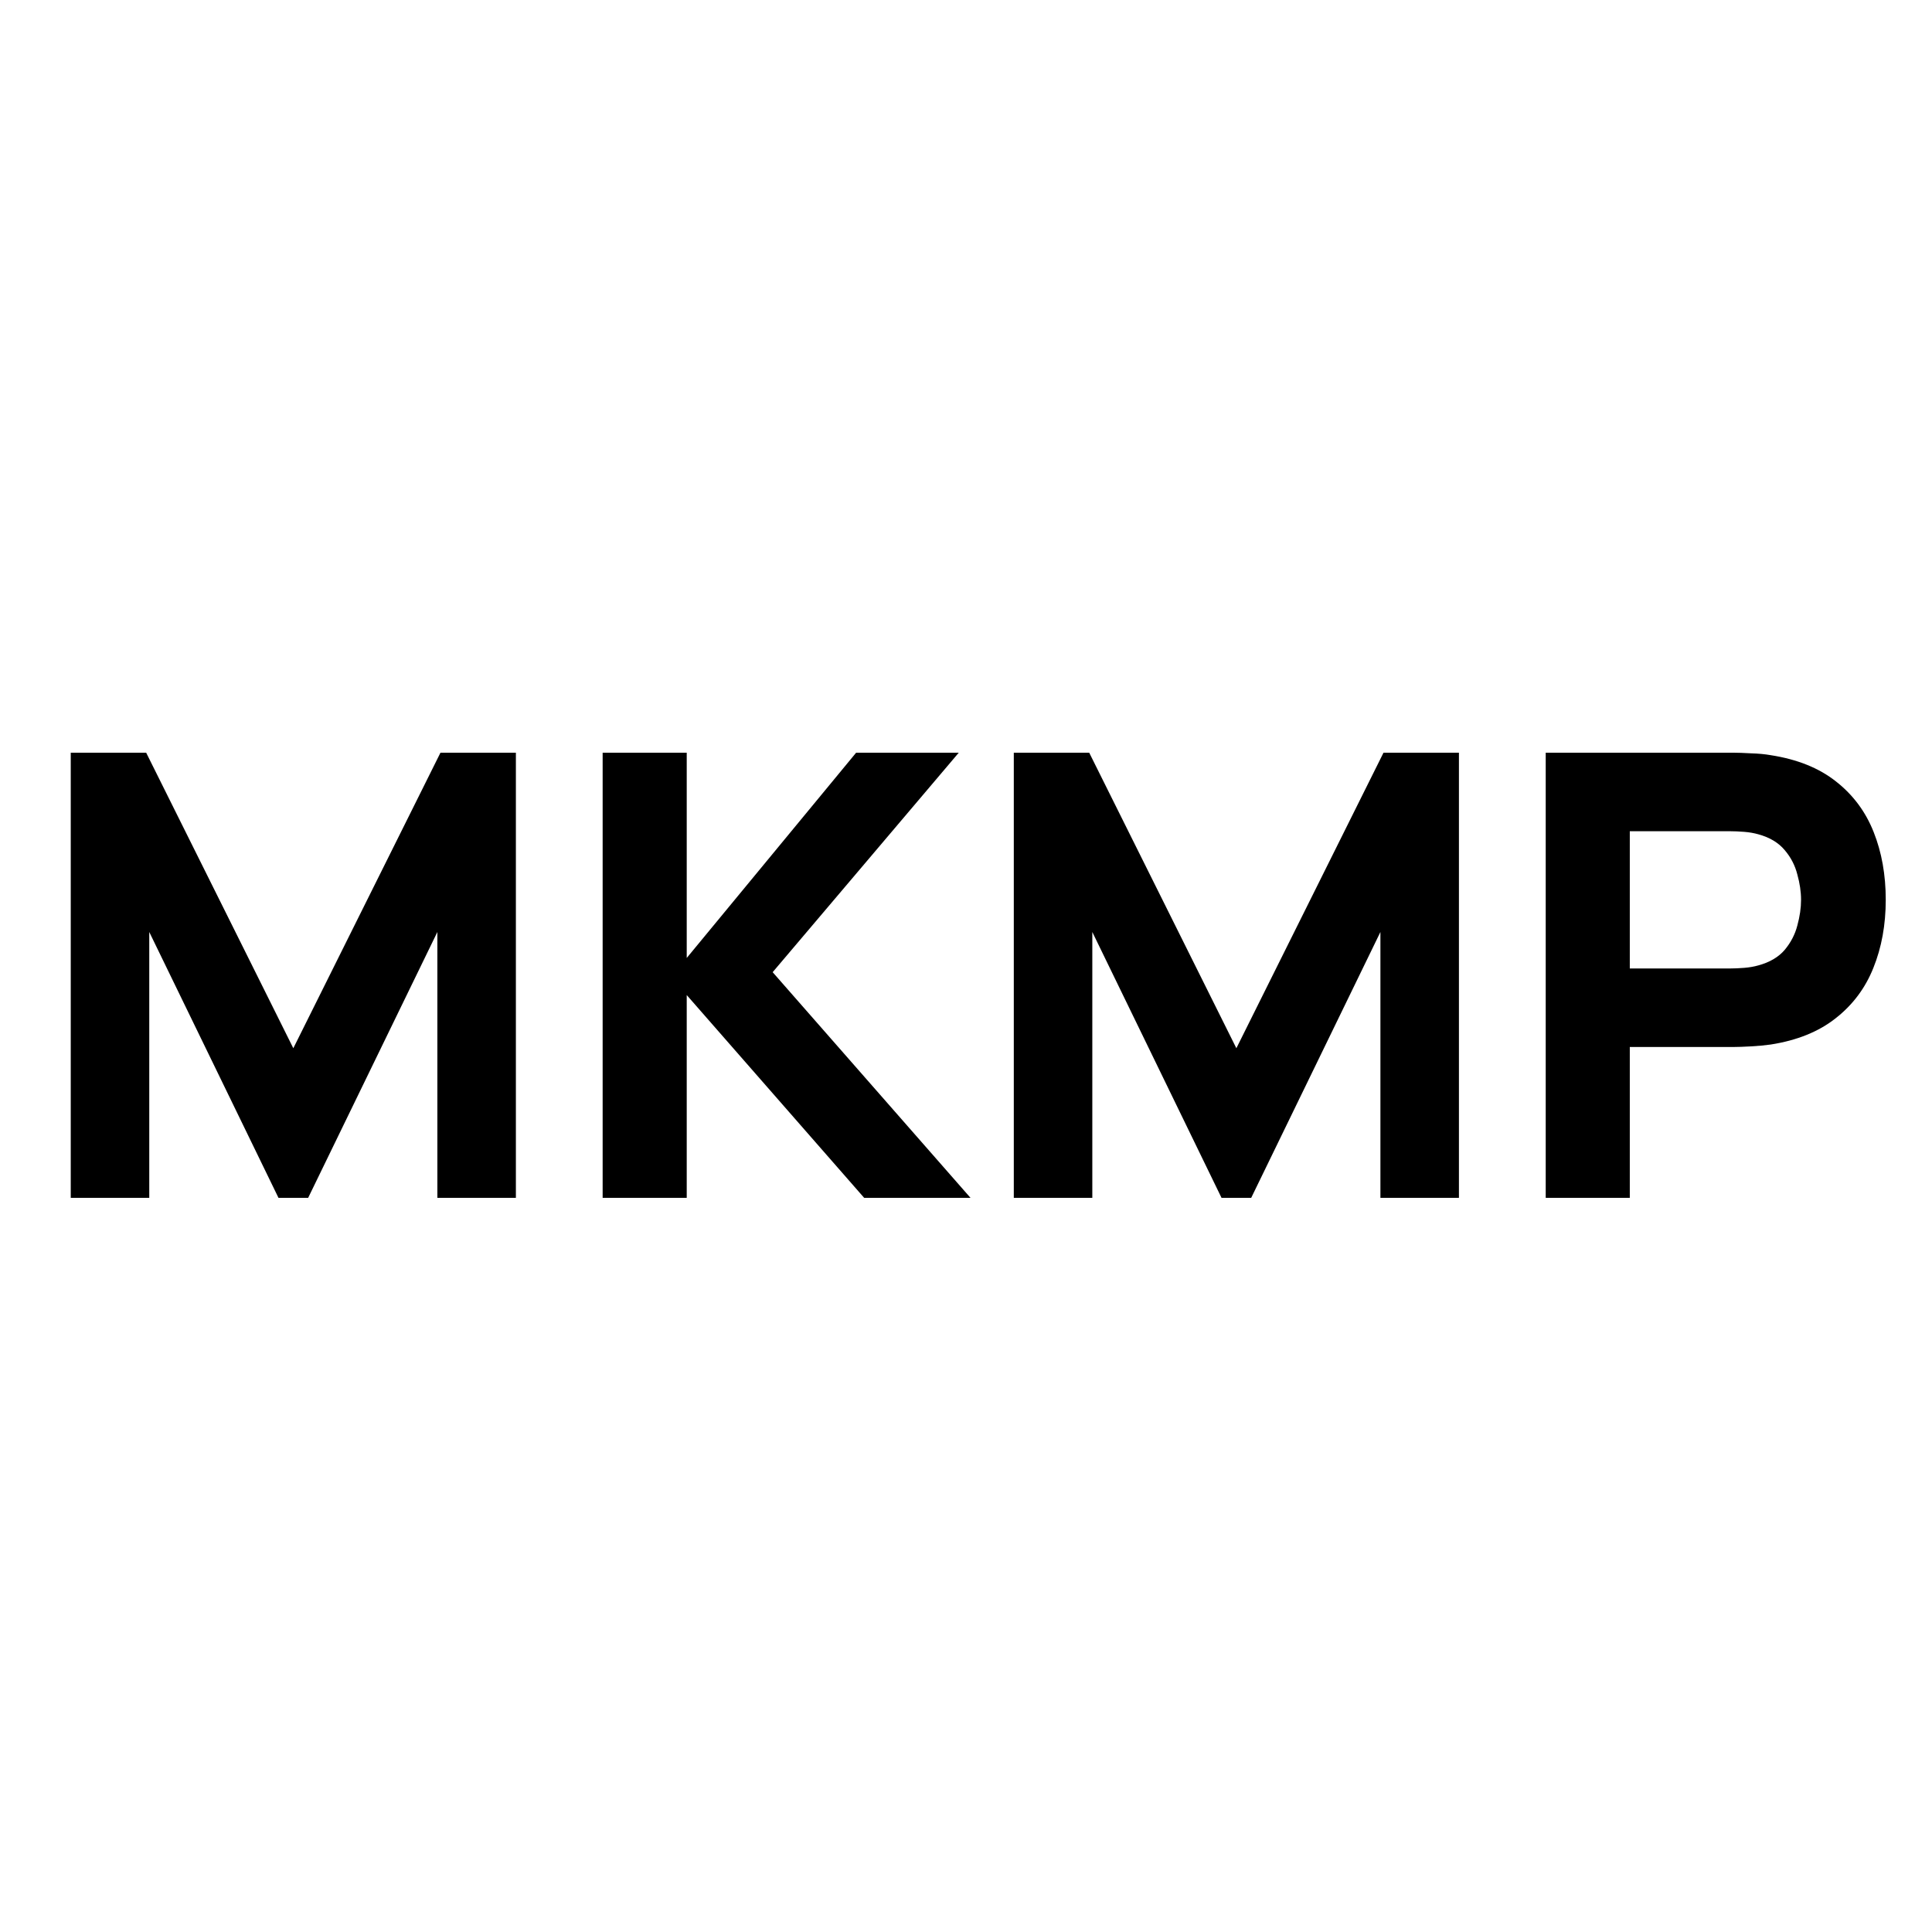 <?xml version="1.0" encoding="UTF-8"?> <svg xmlns="http://www.w3.org/2000/svg" width="100" height="100" viewBox="0 0 100 100" fill="none"><path d="M3.662 62V38.96H7.566L15.182 54.256L22.798 38.96H26.702V62H22.638V48.24L15.95 62H14.414L7.726 48.24V62H3.662ZM31.193 62V38.96H35.545V49.584L44.313 38.96H49.625L39.993 50.32L50.233 62H44.729L35.545 51.504V62H31.193ZM52.474 62V38.96H56.378L63.994 54.256L71.61 38.96H75.514V62H71.45V48.24L64.762 62H63.226L56.538 48.24V62H52.474ZM80.006 62V38.96H89.734C89.958 38.96 90.256 38.971 90.63 38.992C91.014 39.003 91.355 39.035 91.654 39.088C93.03 39.301 94.155 39.755 95.03 40.448C95.915 41.141 96.566 42.016 96.982 43.072C97.398 44.117 97.606 45.285 97.606 46.576C97.606 47.867 97.392 49.04 96.966 50.096C96.55 51.141 95.899 52.011 95.014 52.704C94.139 53.397 93.019 53.851 91.654 54.064C91.355 54.107 91.014 54.139 90.63 54.16C90.246 54.181 89.947 54.192 89.734 54.192H84.358V62H80.006ZM84.358 50.128H89.542C89.766 50.128 90.011 50.117 90.278 50.096C90.544 50.075 90.79 50.032 91.014 49.968C91.6 49.808 92.054 49.541 92.374 49.168C92.694 48.784 92.912 48.363 93.03 47.904C93.158 47.435 93.222 46.992 93.222 46.576C93.222 46.16 93.158 45.723 93.03 45.264C92.912 44.795 92.694 44.373 92.374 44C92.054 43.616 91.6 43.344 91.014 43.184C90.79 43.12 90.544 43.077 90.278 43.056C90.011 43.035 89.766 43.024 89.542 43.024H84.358V50.128Z" fill="black"></path></svg> 